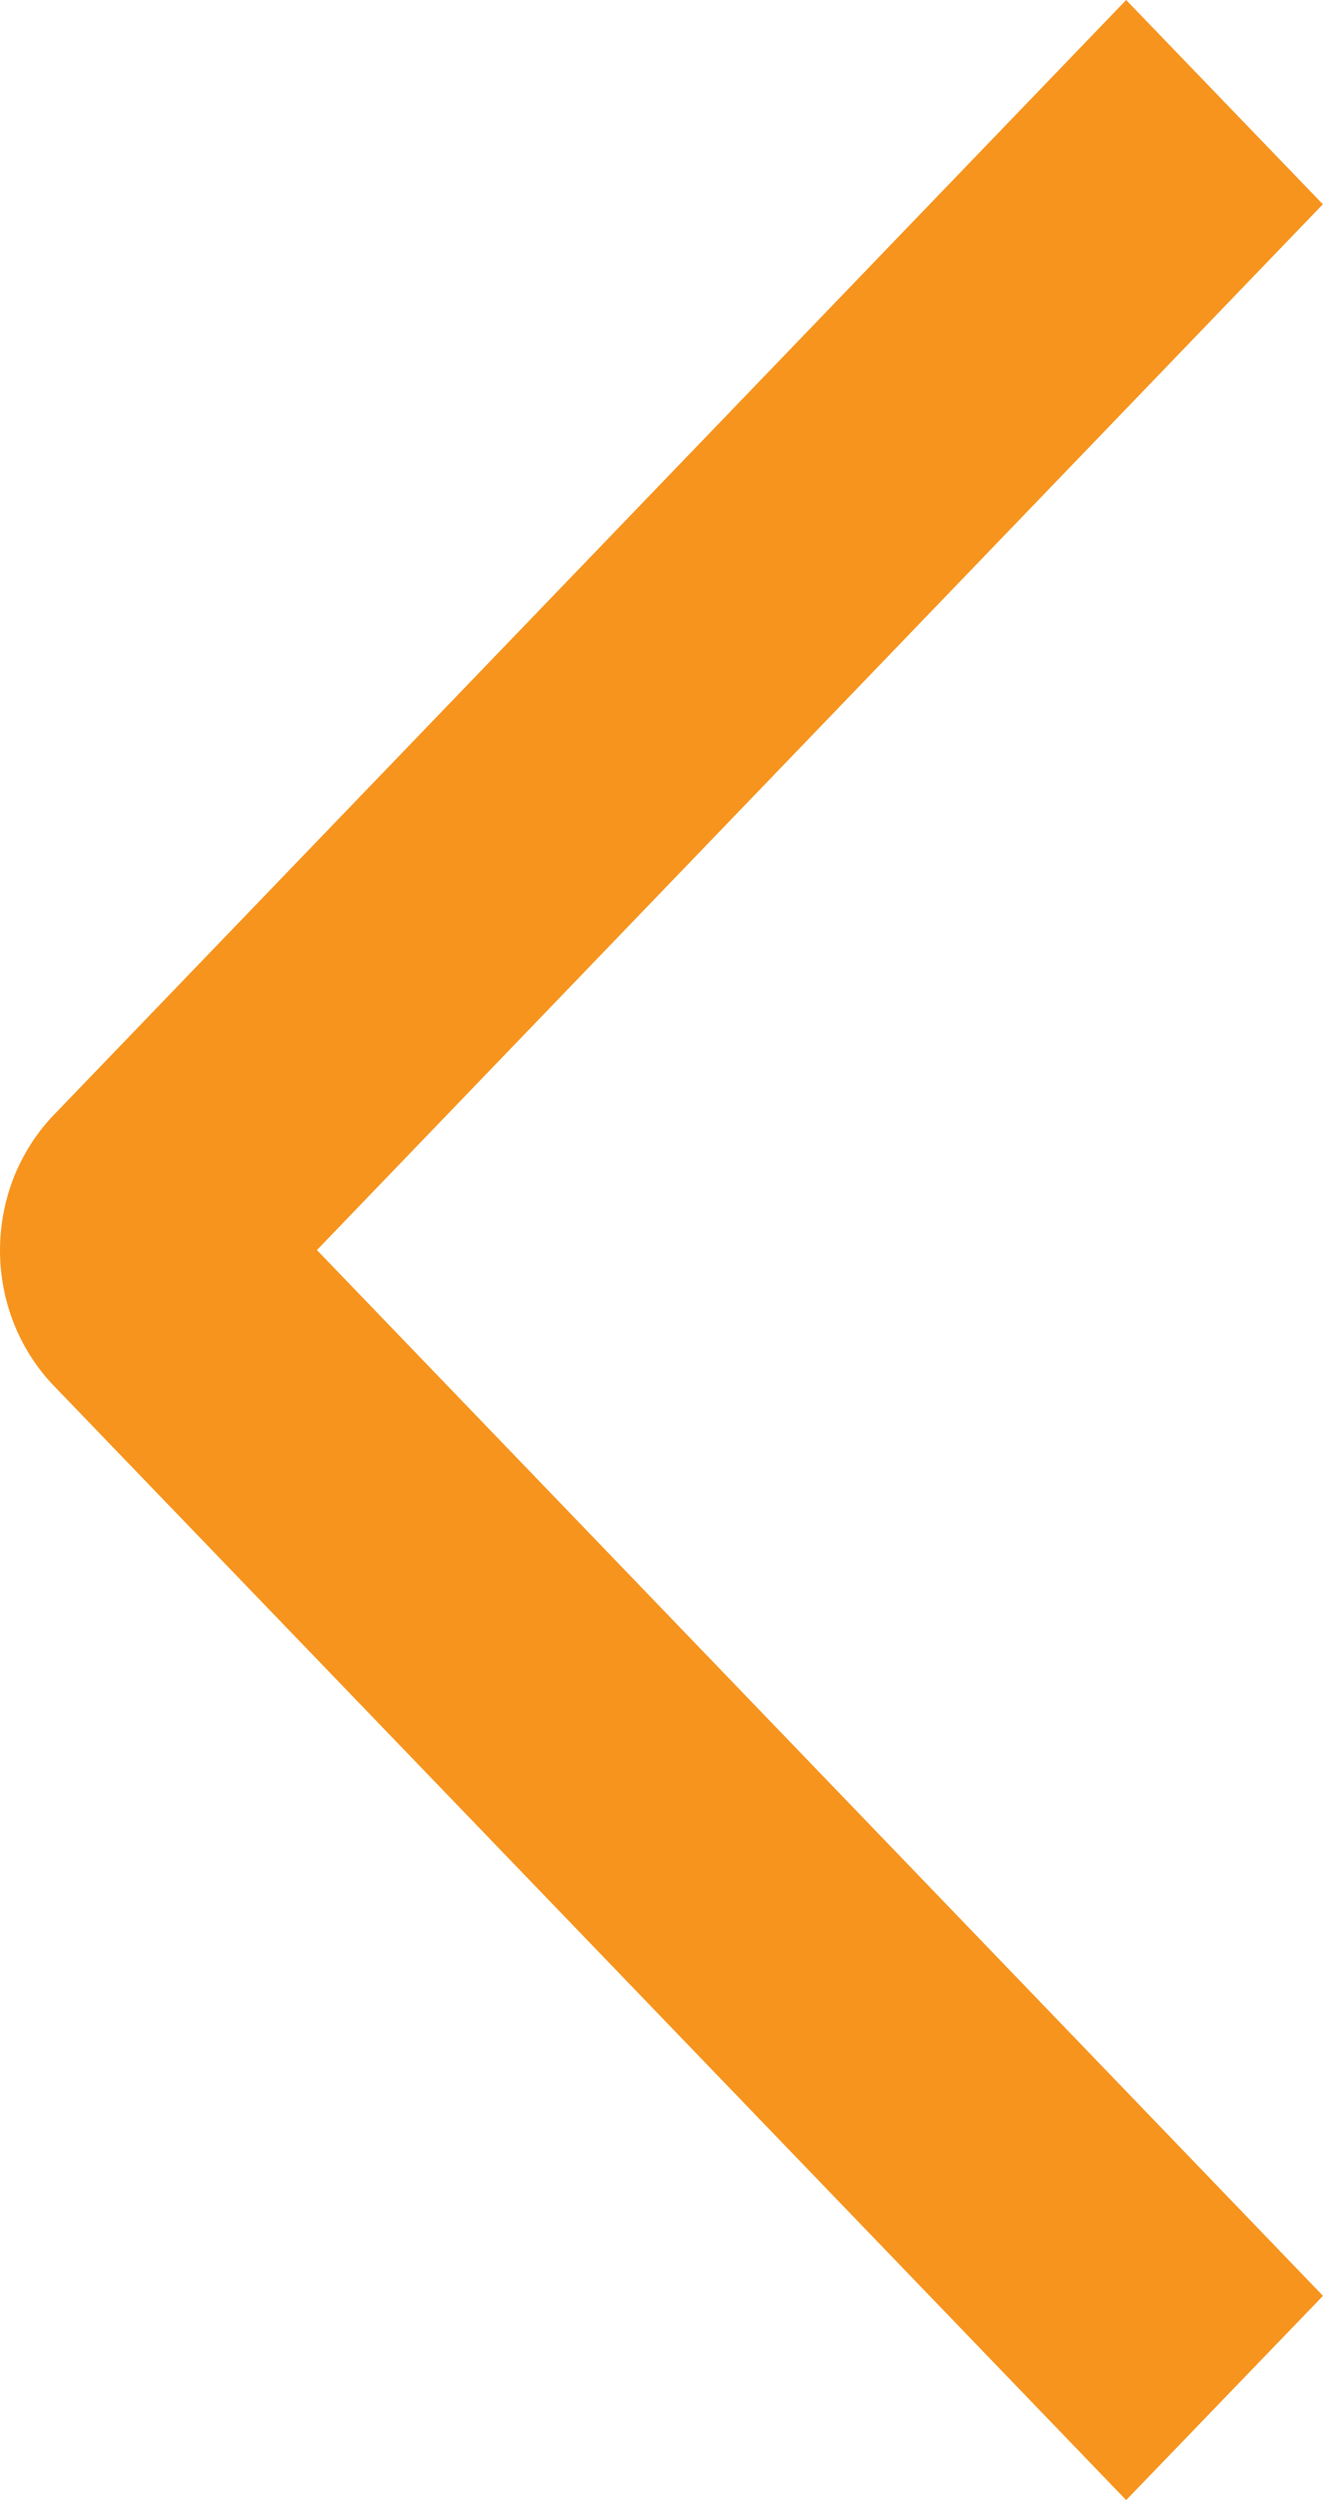 <svg width="9" height="17" viewBox="0 0 9 17" fill="currentColor" xmlns="http://www.w3.org/2000/svg">
<path d="M9 15.611L7.661 17L0.371 9.428C0.253 9.307 0.16 9.162 0.096 9.003C0.033 8.845 0 8.674 0 8.502C0 8.33 0.033 8.159 0.096 8C0.16 7.842 0.253 7.697 0.371 7.576L7.661 0L8.999 1.389L2.156 8.5L9 15.611Z" fill="#f7941d"/>
</svg>
